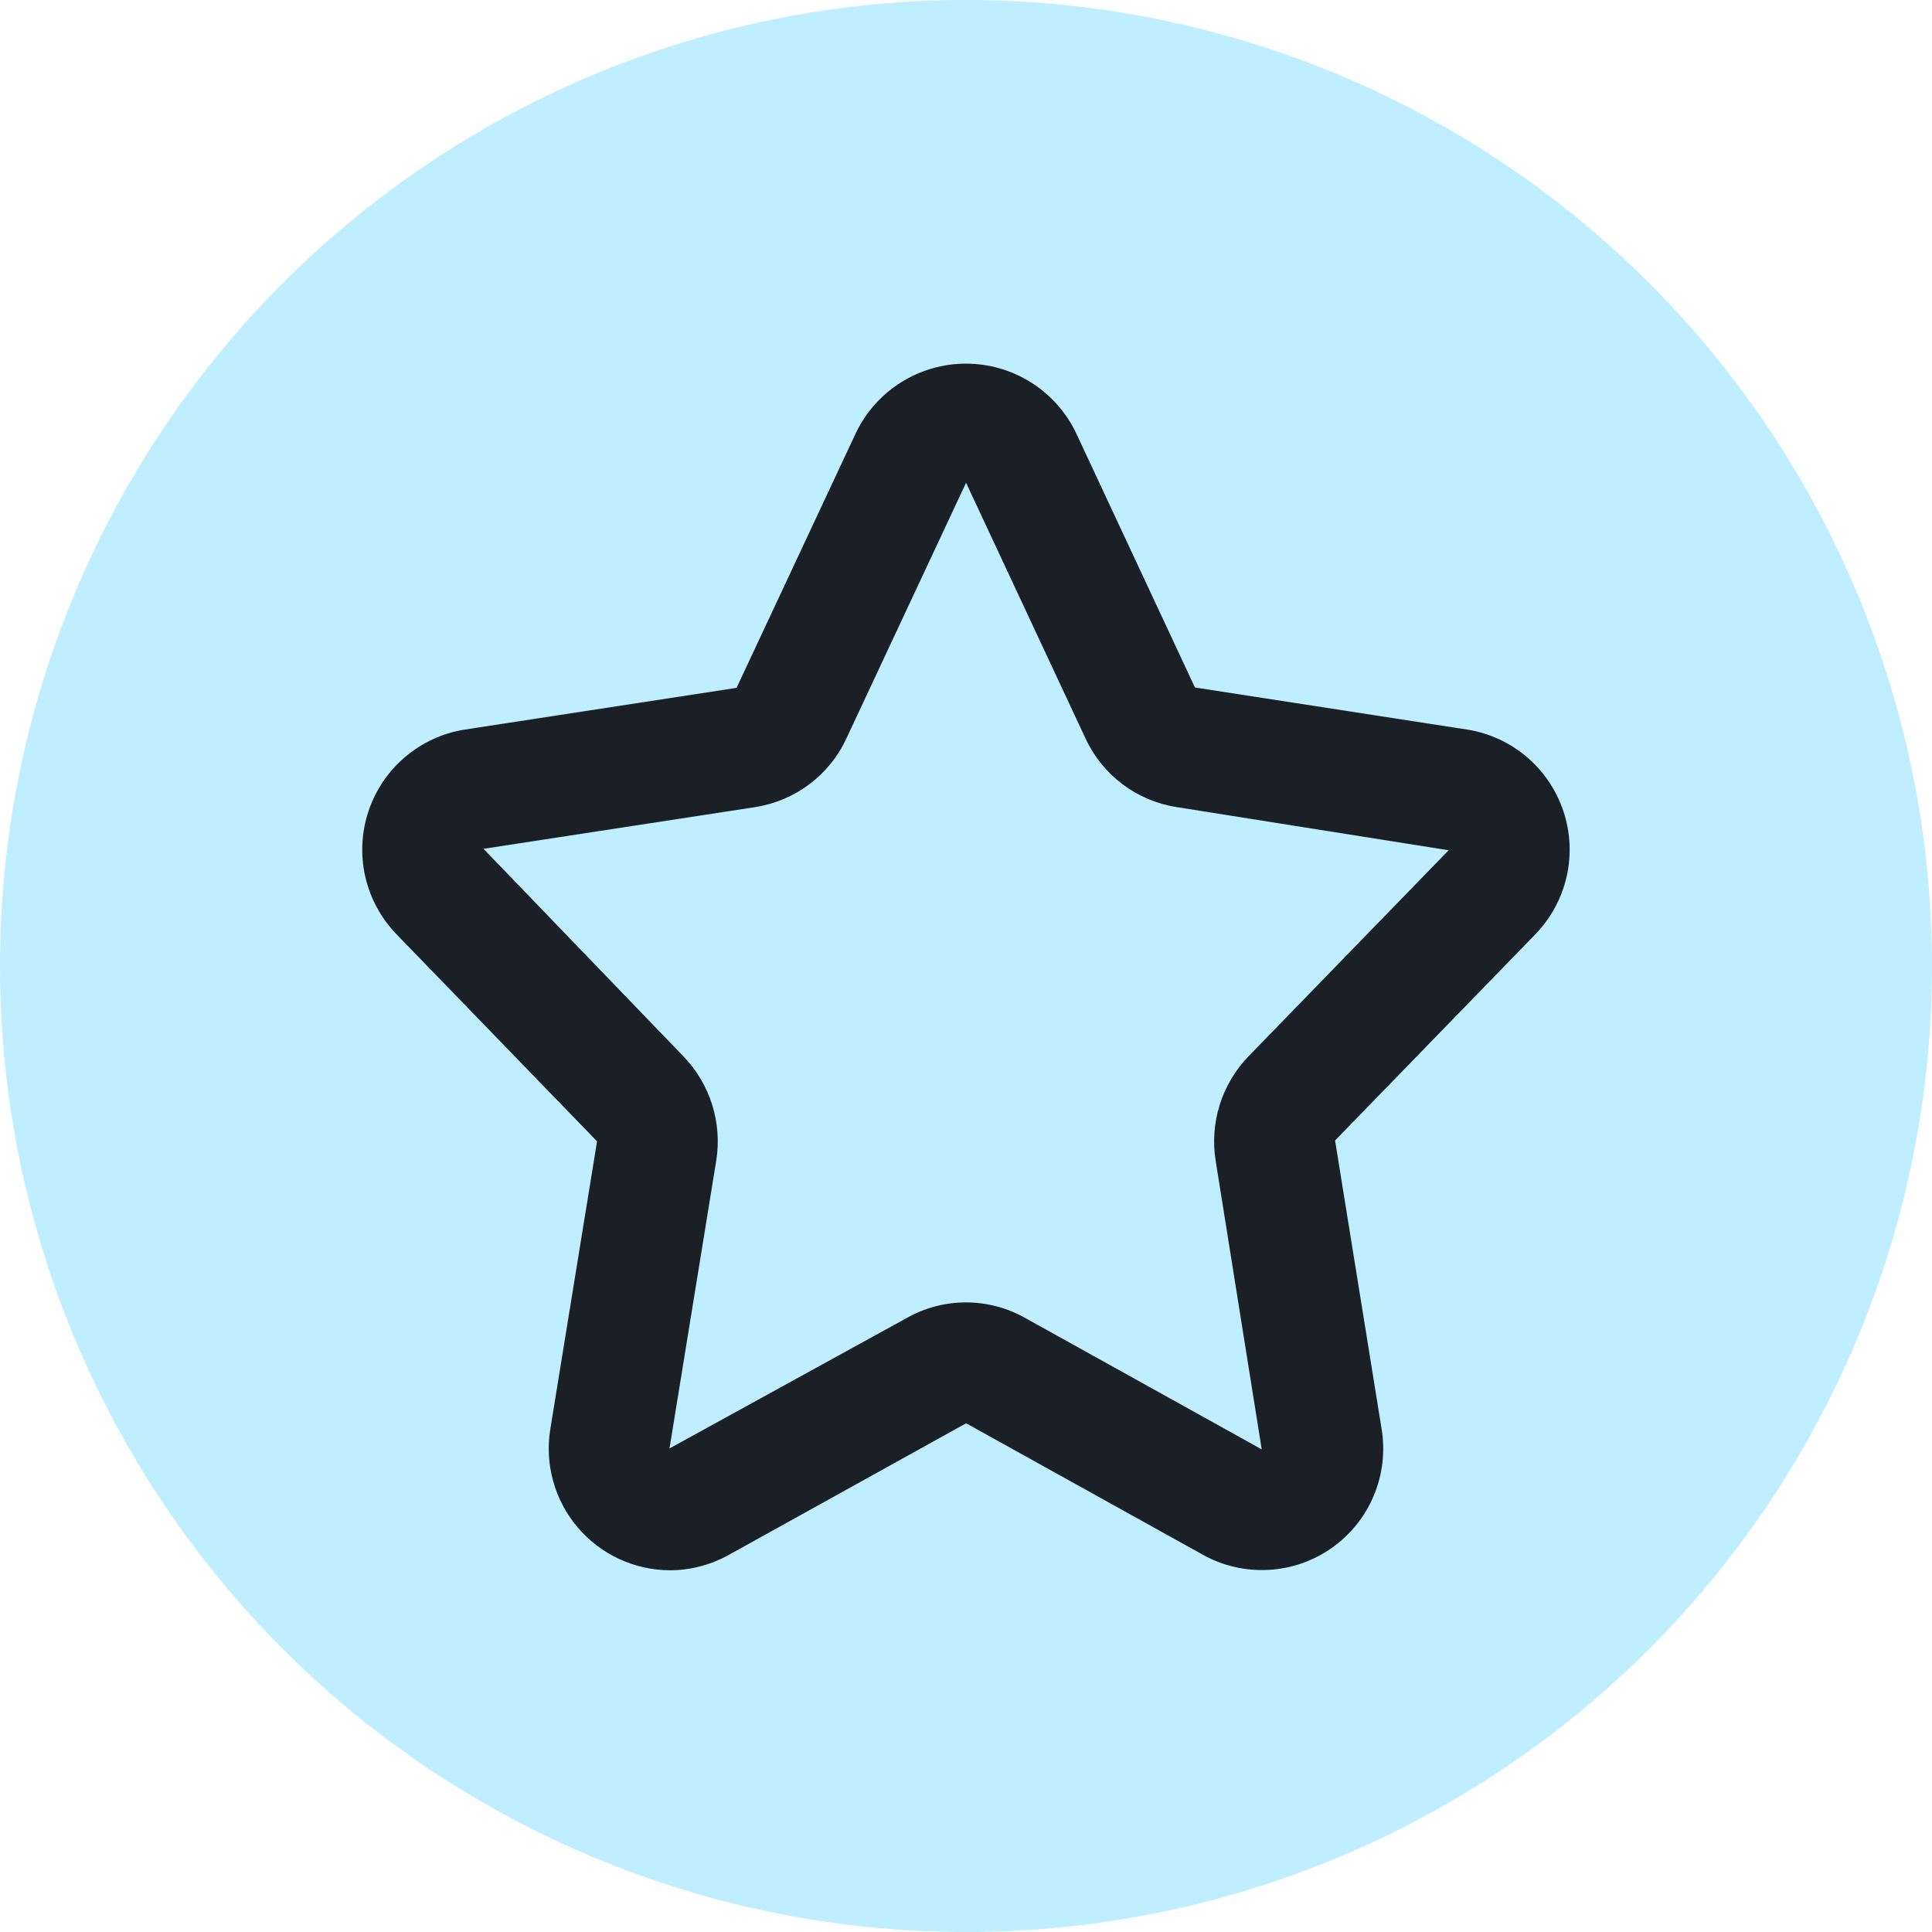 <svg width="32" height="32" viewBox="0 0 32 32" fill="none" xmlns="http://www.w3.org/2000/svg">
<circle cx="16" cy="16" r="16" fill="#BEEEFF"/>
<path d="M11.095 26.009C10.804 26.007 10.516 25.943 10.252 25.82C9.988 25.697 9.754 25.518 9.566 25.296C9.378 25.073 9.24 24.813 9.162 24.532C9.084 24.251 9.068 23.957 9.115 23.67L9.889 18.904L6.569 15.476C6.312 15.211 6.132 14.88 6.05 14.52C5.968 14.16 5.987 13.784 6.104 13.434C6.221 13.084 6.432 12.772 6.715 12.534C6.997 12.296 7.339 12.139 7.704 12.083L12.2 11.393L14.181 7.161C14.347 6.82 14.605 6.532 14.927 6.331C15.248 6.13 15.62 6.023 15.999 6.023C16.378 6.023 16.75 6.13 17.072 6.331C17.393 6.532 17.652 6.82 17.818 7.161L19.792 11.387L24.294 12.083C24.659 12.139 25.002 12.296 25.284 12.534C25.566 12.772 25.777 13.084 25.894 13.434C26.012 13.784 26.03 14.16 25.948 14.52C25.866 14.88 25.686 15.211 25.429 15.476L22.113 18.89L22.884 23.67C22.945 24.043 22.9 24.425 22.754 24.773C22.608 25.121 22.367 25.421 22.059 25.638C21.75 25.856 21.387 25.982 21.01 26.002C20.633 26.023 20.258 25.937 19.928 25.754L16.002 23.574L12.071 25.754C11.773 25.92 11.437 26.008 11.095 26.009ZM15.999 21.572C16.34 21.572 16.674 21.659 16.972 21.825L20.898 24.006L20.135 19.224C20.085 18.914 20.109 18.597 20.203 18.297C20.297 17.997 20.46 17.724 20.678 17.497L23.994 14.083L19.495 13.369C19.168 13.319 18.859 13.189 18.594 12.991C18.33 12.792 18.119 12.532 17.98 12.232L16.006 8.007H16.005C16.004 8.004 16.002 8.001 16 7.998L14.018 12.233C13.879 12.533 13.668 12.793 13.403 12.991C13.139 13.189 12.831 13.319 12.504 13.369L8.008 14.059L11.32 17.497C11.538 17.723 11.701 17.997 11.795 18.296C11.889 18.596 11.913 18.914 11.863 19.224L11.089 23.991L15.026 21.826C15.323 21.659 15.658 21.572 15.999 21.572Z" fill="#1B2026"/>
</svg>
